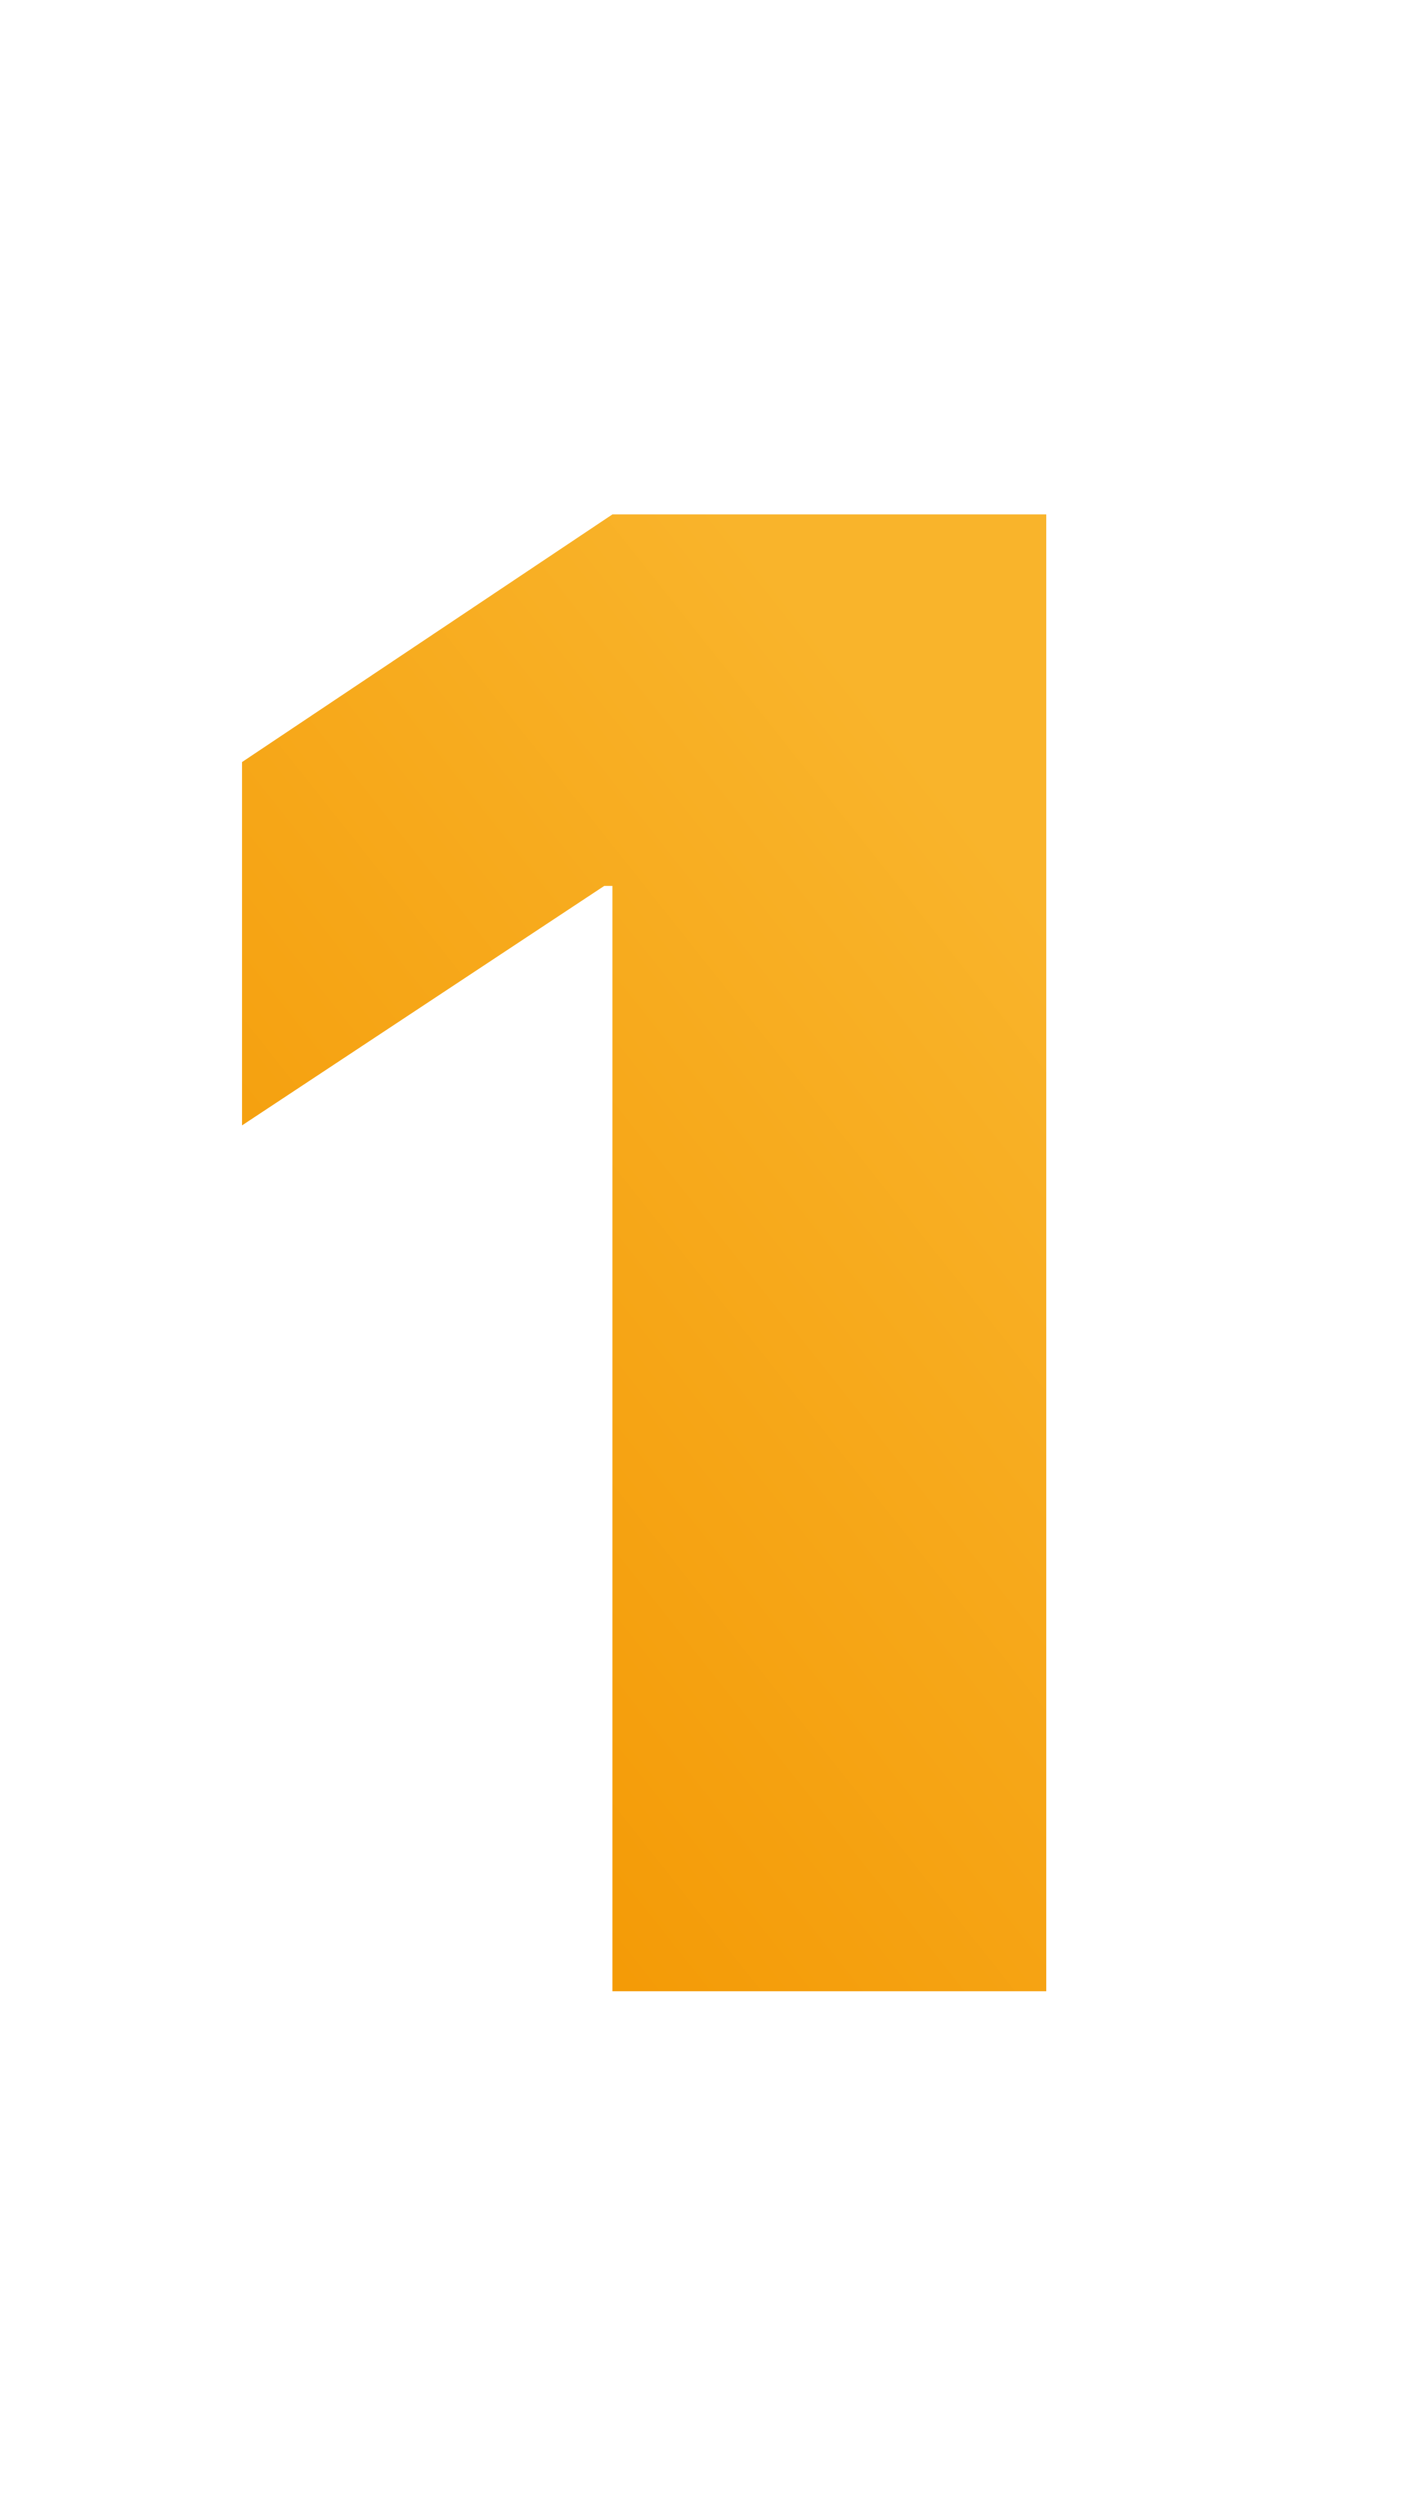 <svg width="94" height="167" viewBox="0 0 94 167" fill="none" xmlns="http://www.w3.org/2000/svg">
<path d="M40.916 133V59.172H40.369L16.17 75.168V50.9L40.916 34.357H69.9V133H40.916Z" fill="url(#paint0_linear_2591_4257)"/>
<defs>
<linearGradient id="paint0_linear_2591_4257" x1="52.483" y1="39.02" x2="-9.84" y2="88.499" gradientUnits="userSpaceOnUse">
<stop stop-color="#F9B42B"/>
<stop offset="1" stop-color="#F39600"/>
</linearGradient>
</defs>
</svg>
